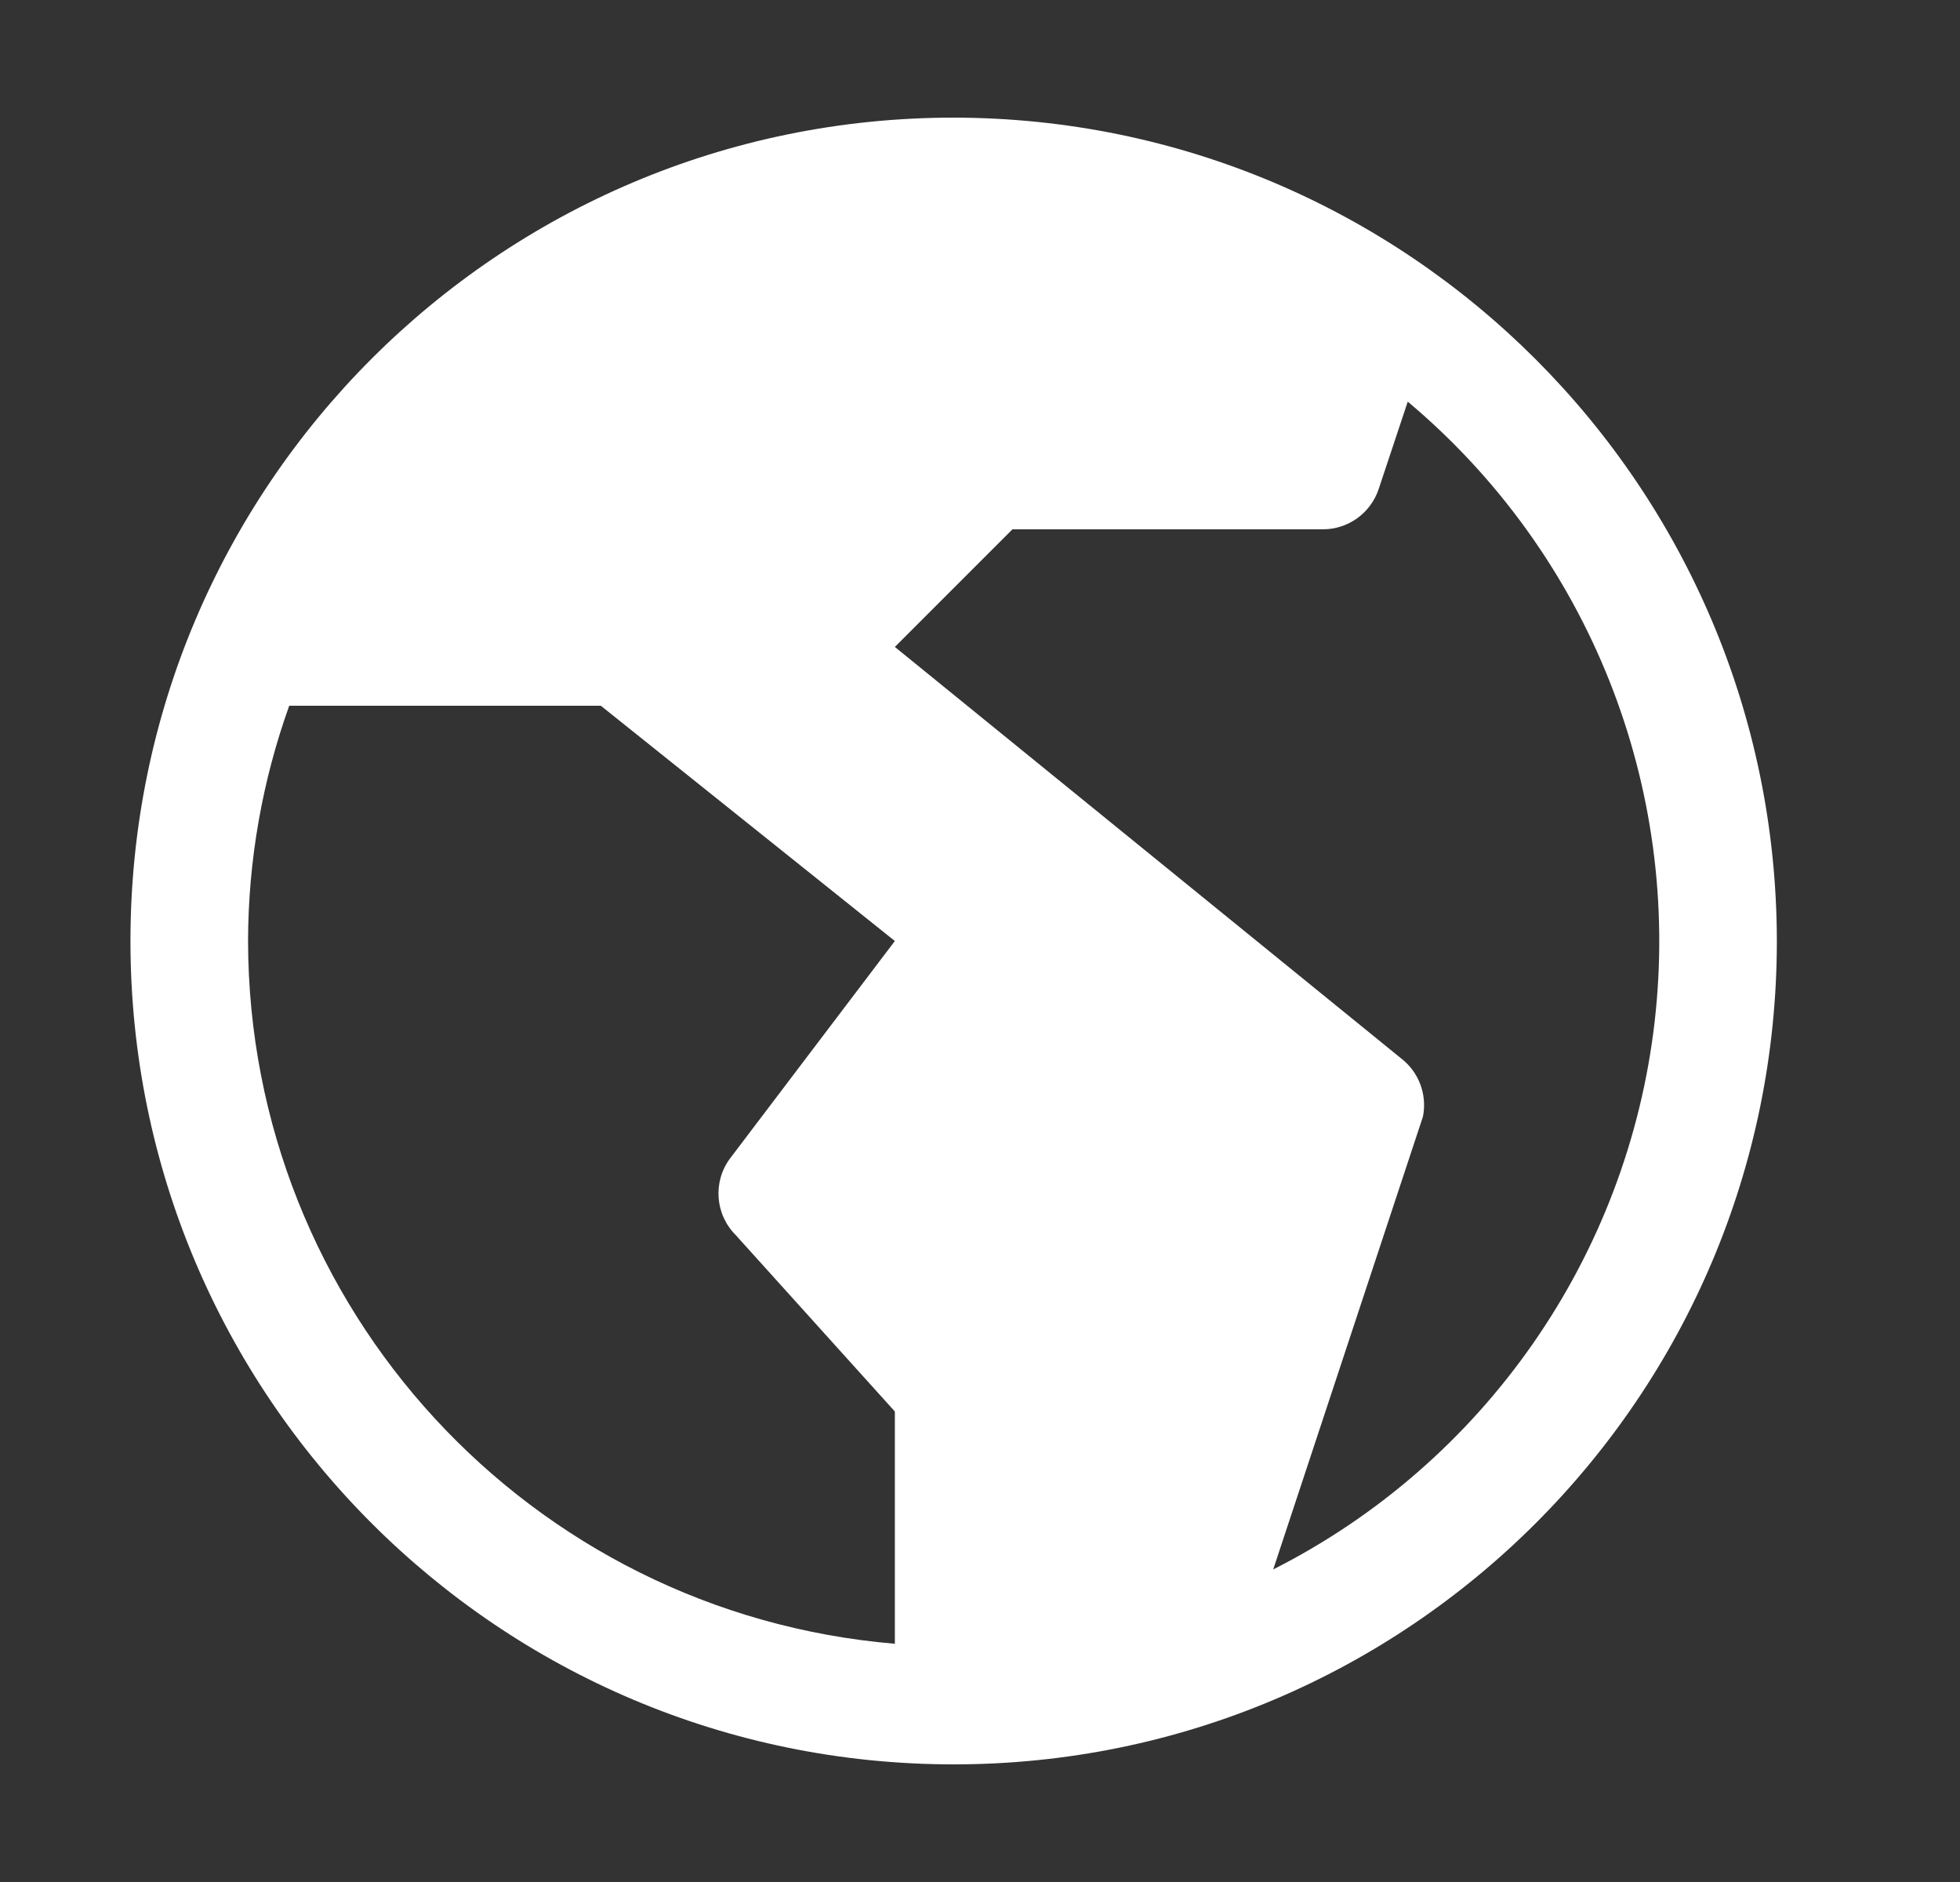 <svg width="25" height="24" viewBox="0 0 25 24" fill="none" xmlns="http://www.w3.org/2000/svg">
<rect x="0" y="0" width="25" height="24" fill="#333333" stroke="none"/>
<path fill-rule="evenodd" clip-rule="evenodd" d="M12.164 1.5C6.365 1.5 1.664 6.201 1.664 12C1.664 17.799 6.365 22.5 12.164 22.5C17.963 22.5 22.664 17.799 22.664 12C22.657 6.204 17.96 1.507 12.164 1.5ZM3.164 12C3.166 10.977 3.344 9.963 3.689 9H7.664L11.414 12L9.314 14.77C9.09 15.068 9.12 15.486 9.384 15.75L11.414 18V20.962C6.755 20.569 3.171 16.676 3.164 12ZM16.24 20.014L18.15 14.239C18.205 13.96 18.099 13.674 17.875 13.5L11.414 8.25L12.914 6.75H16.874C17.197 6.75 17.483 6.543 17.585 6.237L17.956 5.122C20.268 7.062 21.45 10.033 21.105 13.03C20.76 16.027 18.932 18.651 16.24 20.014Z" fill="white"/>
</svg>

